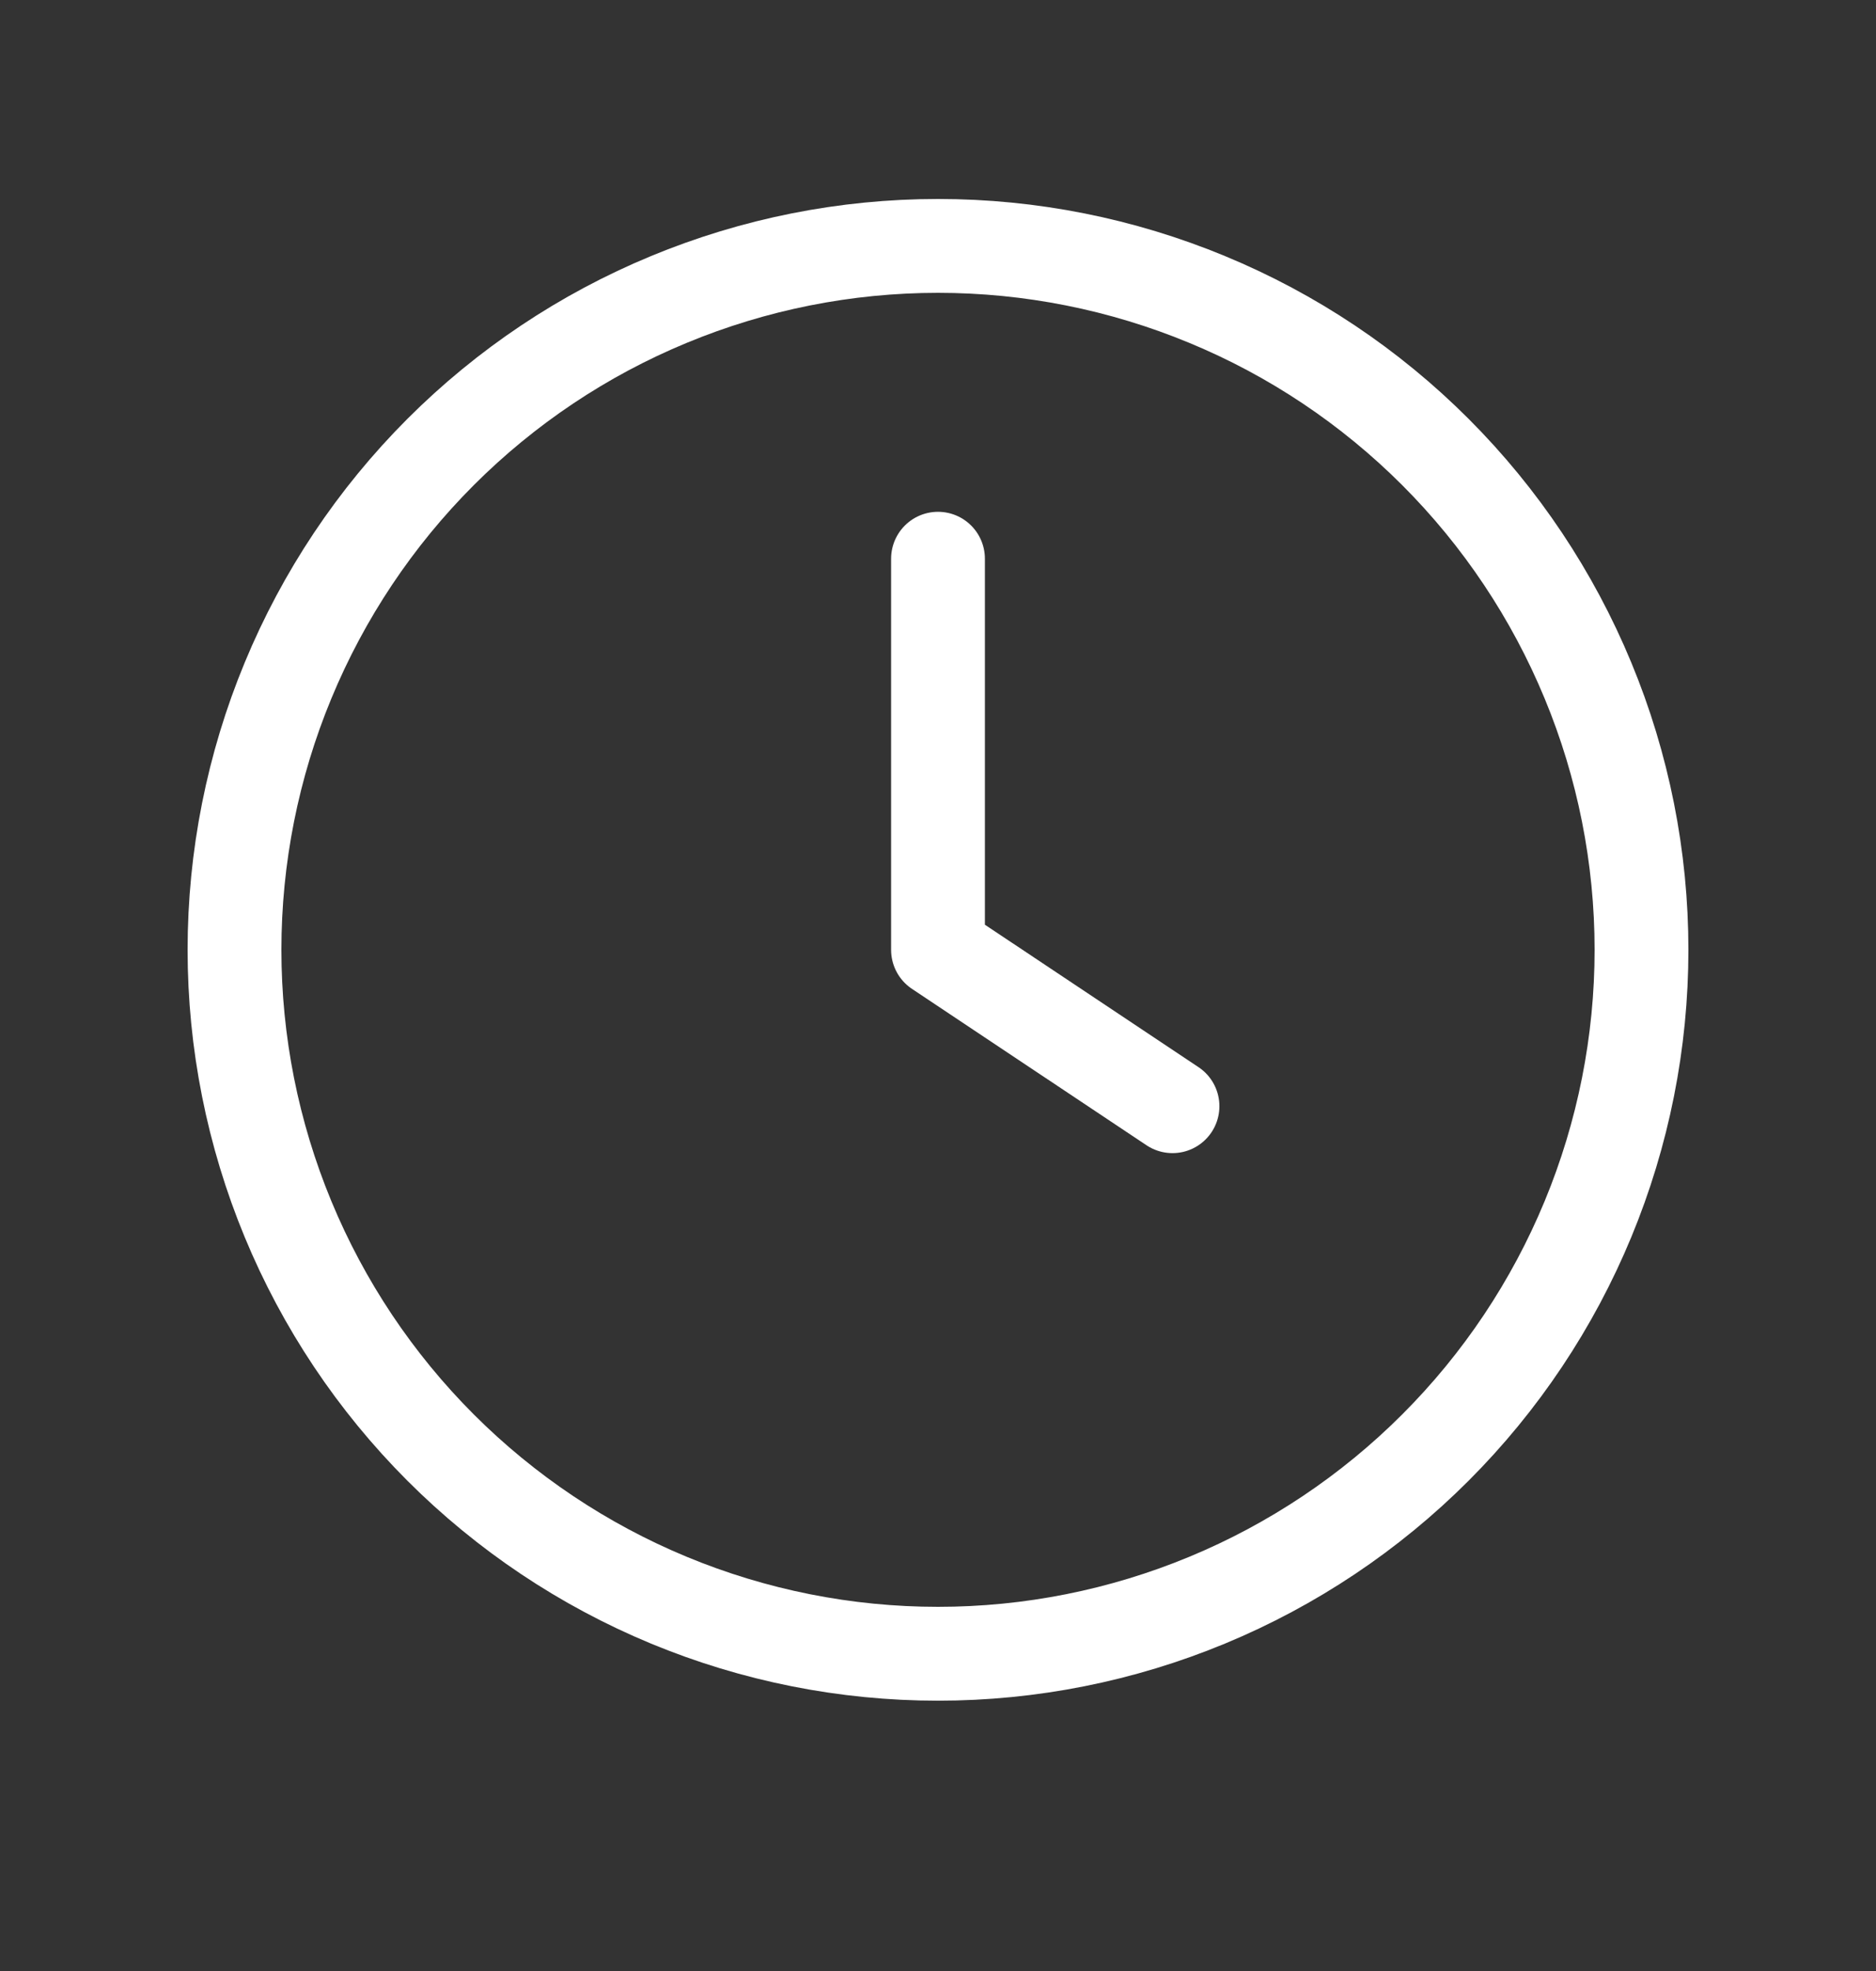 <svg xmlns="http://www.w3.org/2000/svg" width="20" height="21" viewBox="0 0 20 21" fill="none"><rect x="0" y="0" width="20" height="21" fill="#333333" stroke="none"/><path d="M12.5 11.786L10 10.12V5.953M2.5 10.12C2.5 11.104 2.694 12.08 3.071 12.99C3.448 13.9 4 14.726 4.697 15.423C5.393 16.119 6.22 16.672 7.13 17.049C8.04 17.426 9.015 17.62 10 17.62C10.985 17.62 11.96 17.426 12.87 17.049C13.78 16.672 14.607 16.119 15.303 15.423C16 14.726 16.552 13.9 16.929 12.99C17.306 12.08 17.5 11.104 17.5 10.12C17.5 9.135 17.306 8.159 16.929 7.25C16.552 6.34 16 5.513 15.303 4.816C14.607 4.12 13.78 3.567 12.87 3.191C11.96 2.814 10.985 2.62 10 2.62C9.015 2.62 8.04 2.814 7.13 3.191C6.22 3.567 5.393 4.12 4.697 4.816C4 5.513 3.448 6.34 3.071 7.25C2.694 8.159 2.5 9.135 2.5 10.12Z" stroke="white" stroke-linecap="round" stroke-linejoin="round"></path></svg>